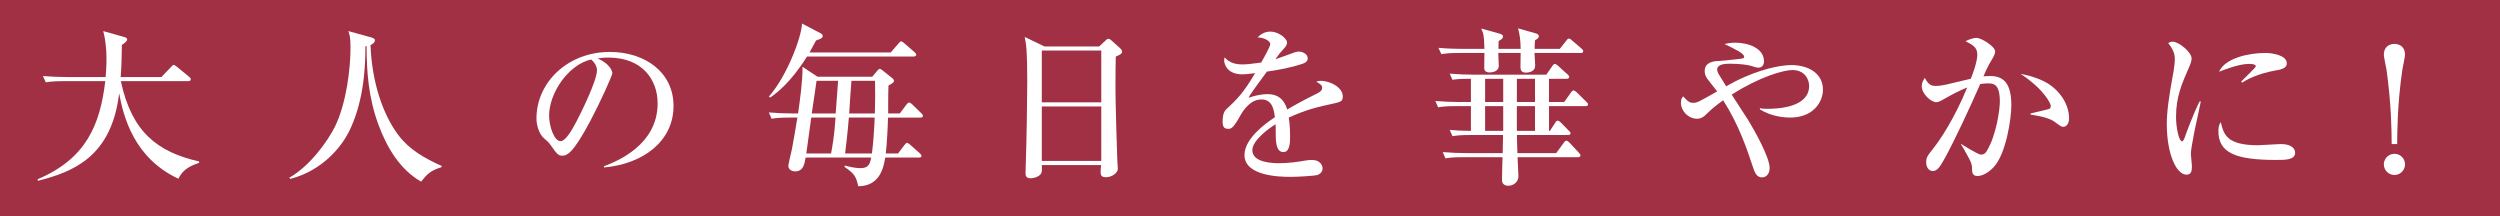 <?xml version="1.0" encoding="UTF-8"?><svg id="_レイヤー_2" xmlns="http://www.w3.org/2000/svg" viewBox="0 0 279.455 24.2"><g id="design"><rect y="0" width="279.455" height="24.2" style="fill:#a23044; stroke-width:0px;"/><path d="M19.946,19.98c-4.967-2.312-6.151-6.935-6.629-9.552-.841,7.107-5.158,8.788-9.074,9.781l-.039-.172c5.445-2.312,6.973-6.075,7.565-10.966h-4.585c-1.337,0-1.7.076-2.063.134l-.325-.707c.917.076,1.815.115,2.732.115h4.279c.038-.459.096-1.127.096-2.082,0-1.089-.134-2.216-.363-3.057l2.35.669c.134.038.325.096.325.267,0,.21-.382.478-.592.611-.019,1.146-.038,2.445-.134,3.592h4.547l1.07-1.108c.095-.096.191-.248.306-.248s.229.115.363.21l1.356,1.108c.096.076.191.172.191.286,0,.21-.191.21-.306.21h-7.508c1.204,5.636,4.031,7.909,8.75,8.979v.153c-.764.267-1.795.63-2.312,1.777Z" style="fill:#fff; stroke-width:0px;"/><path d="M49.365,18.681c-1.318.401-1.681.86-2.292,1.624-2.369-1.356-3.821-3.802-4.776-6.381-1.108-3.018-1.318-5.922-1.318-8.769l-.134.019c.019,2.732-.287,6.514-1.891,9.647-.822,1.586-2.866,4.222-6.496,5.177l-.115-.134c2.312-1.318,4.298-4.088,5.101-5.712,1.299-2.675,1.738-6.534,1.738-8.845,0-1.185-.115-1.471-.248-1.834l2.56.707c.115.038.42.134.42.306,0,.191-.153.401-.497.554.153,4.184,1.395,7.794,3.133,10.087,1.185,1.567,2.847,2.541,4.814,3.42v.134Z" style="fill:#fff; stroke-width:0px;"/><path d="M67.512,18.586c1.395-.535,5.999-2.35,5.999-7.03,0-2.655-1.719-5.12-5.502-5.12-.573,0-.955.057-1.204.096,1.28.554,1.643,1.356,1.643,1.643,0,.268-1.414,3.381-2.464,5.349-1.987,3.744-2.636,3.878-3.171,3.878-.42,0-.63-.287-1.223-1.127-.267-.382-.344-.439-.764-.802-.573-.478-.859-1.49-.859-2.216,0-4.107,3.553-7.451,8.195-7.451,3.917,0,7.126,2.254,7.126,6.037,0,3.974-3.439,6.495-7.775,6.877v-.134ZM61.38,12.912c0,1.223.573,2.866,1.28,2.866.611,0,1.356-1.414,1.758-2.159.611-1.165,2.312-4.623,2.312-5.769,0-.134-.019-.65-.649-1.204-2.598.592-4.7,3.802-4.7,6.266Z" style="fill:#fff; stroke-width:0px;"/><path d="M99.567,5.863l.86-.993c.096-.115.21-.248.306-.248.115,0,.268.153.344.21l1.146.993c.095.096.191.172.191.286,0,.172-.172.21-.306.21h-11.902c-1.834,2.942-3.438,4.107-4.107,4.585l-.153-.115c1.968-2.197,3.649-6.591,3.706-8.157l2.121,1.108c.077.038.191.153.191.268,0,.229-.153.306-.745.516-.382.726-.535.993-.726,1.337h9.074ZM97.504,8.575l.611-.726c.076-.076.134-.153.229-.153.077,0,.21.095.287.153l1.051.841c.153.115.249.229.249.344,0,.172-.134.267-.611.516-.039.459-.039,2.636-.039,3.133h1.299l.745-.993c.172-.21.229-.229.306-.229.095,0,.248.115.344.21l.994.974c.114.095.191.172.191.306,0,.191-.191.191-.287.191h-3.611c-.019.936-.115,2.961-.248,4.012h1.375l.707-.936c.134-.172.21-.248.287-.248.115,0,.287.153.363.21l1.069.955c.096.076.191.191.191.286,0,.191-.191.191-.287.191h-3.764c-.172,1.012-.535,3.19-3.018,3.209-.249-1.165-.478-1.433-1.548-2.178l.077-.134c.287.076.993.286,1.757.286.917,0,1.032-.554,1.166-1.184h-7.336c-.115.707-.249,1.547-1.166,1.547-.363,0-.764-.21-.764-.611,0-.21.344-1.567.401-1.872.096-.439.516-2.923.611-3.534h-.821c-1.318,0-1.701.076-2.063.134l-.306-.707c.898.076,1.815.115,2.713.115h.554c.229-1.605.516-3.706.497-5.215l1.681,1.108h6.113ZM90.684,13.141c-.076.573-.459,3.381-.554,4.012h2.77c.133-.726.382-2.063.497-4.012h-2.713ZM91.276,9.034c-.172,1.127-.21,1.375-.535,3.649h2.674c.077-1.012.191-2.636.268-3.649h-2.407ZM97.466,17.153c.133-.993.267-2.732.306-4.012h-2.885c-.115,1.471-.325,3.305-.42,4.012h3ZM97.791,12.683c.038-1.872.057-2.216.019-3.649h-2.637c-.057.516-.21,3.076-.248,3.649h2.866Z" style="fill:#fff; stroke-width:0px;"/><path d="M122.873,5.194l.688-.649c.134-.115.21-.21.325-.21.134,0,.249.076.363.191l.974.879c.057.057.21.229.21.363,0,.191-.134.325-.707.554-.019.592-.038,1.891-.038,3.477,0,1.681.172,7.47.21,8.177,0,.115.057.802.057.898,0,.439-.649.936-1.337.936-.497,0-.592-.229-.592-.592,0-.153.038-.497.057-.764h-6.629c.019.325.038.707-.058.898-.172.363-.764.573-1.204.573-.554,0-.554-.363-.554-.611,0-.134.019-.592.019-.745.096-2.789.172-7.508.172-9.399,0-3.592-.115-4.184-.287-5.043l2.216,1.07h6.113ZM116.454,5.652v5.789h6.648v-5.789h-6.648ZM116.454,11.899v6.094h6.648v-6.094h-6.648Z" style="fill:#fff; stroke-width:0px;"/><path d="M149.139,11.556c-1.929.42-3.038.669-5.082,1.586.057.325.153,1.07.153,2.082,0,.611,0,1.777-.745,1.777-.84,0-.86-1.223-.86-2.044,0-.745,0-.822-.019-1.07-.859.535-2.598,1.834-2.598,2.904,0,1.452,2.484,1.452,3.038,1.452.936,0,2.006-.134,2.942-.306.268-.038.459-.057.688-.057.936,0,1.185.63,1.185.955,0,.497-.478.707-.65.745-.286.076-2.12.191-2.903.191-1.223,0-5.177-.076-5.177-2.445,0-1.872,2.445-3.592,3.4-4.222-.134-1.013-.344-1.987-1.528-1.987-1.146,0-1.93,1.089-2.312,1.758-.783,1.414-1.032,1.528-1.356,1.528-.497,0-.649-.229-.649-.841,0-.268.019-.993.401-1.337,1.146-1.07,1.93-1.815,3.229-4.05-.745.096-1.031.134-1.433.134-1.796,0-2.025-1.28-2.025-1.547,0-.134.019-.21.057-.344.573.65,1.261.783,2.025.783.401,0,.822-.038,2.063-.21.21-.382,1.012-1.777,1.012-2.063,0-.344-.707-.745-1.433-.745.268-.248.707-.65,1.452-.65.897,0,1.853.764,1.853,1.223,0,.286-.191.497-.363.688-.459.497-.497.554-.936,1.184.726-.267,2.006-.726,2.178-.783.172-.057.287-.076.42-.076.478,0,1.013.286,1.013.745,0,.344-.268.516-.573.611-1.414.478-2.713.688-3.993.879-.306.42-1.7,2.312-1.891,2.636-.058.096-.134.248-.153.286.497-.153,1.223-.401,2.14-.401,1.624,0,2.006,1.204,2.178,1.719.478-.286,1.662-.974,3.343-1.796.459-.229.554-.401.554-.63,0-.287-.114-.363-.649-.688.172-.057.306-.096.497-.096.994,0,2.465.688,2.465,1.758,0,.497-.191.592-.956.764Z" style="fill:#fff; stroke-width:0px;"/><path d="M177.222,11.861h-4.069v2.77h.096l.592-.898c.057-.115.152-.248.286-.248.096,0,.268.134.344.21l.898.917c.095.076.191.172.191.267,0,.21-.191.21-.306.21h-5.693c0,.286.038,1.7.057,2.025h4.336l.841-1.146c.038-.057.172-.248.287-.248.114,0,.267.134.344.21l1.07,1.146c.134.153.172.21.172.286,0,.191-.191.21-.287.21h-6.744c0,.306.096,1.796.096,2.14,0,.592-.516,1.051-1.146,1.051-.191,0-.688-.076-.688-.611,0-.554.038-2.006.057-2.579h-4.298c-1.337,0-1.7.057-2.083.134l-.306-.707c.898.076,1.815.115,2.732.115h3.974l.038-2.025h-3.591c-1.318,0-1.7.076-2.063.134l-.306-.707c.745.076,1.204.096,2.369.115v-2.77h-1.605c-1.318,0-1.681.076-2.063.134l-.306-.707c.898.076,1.815.115,2.713.115h1.261v-2.598c-1.318,0-1.7.057-2.063.115l-.306-.688c.898.076,1.815.115,2.713.115h8.081l.668-.955c.02-.038.153-.248.287-.248.115,0,.268.134.363.21l1.05.955c.115.095.191.172.191.287,0,.191-.191.21-.306.21h-1.949v2.598h1.7l.745-1.051c.057-.076.172-.248.306-.248.096,0,.287.153.344.21l1.07,1.051c.134.115.191.191.191.306,0,.191-.191.191-.287.191ZM176.686,5.92h-5.158c.019.229.077,1.223.077,1.433,0,.554-.535.764-1.051.764-.592,0-.592-.439-.592-.688,0-.229.019-1.299.019-1.509h-2.502c0,.229.057,1.223.057,1.433,0,.63-.707.745-.993.745-.63,0-.63-.363-.63-.554,0-.248.019-1.395.019-1.624h-2.751c-1.185,0-1.586.057-2.063.134l-.325-.707c1.166.115,2.522.115,2.732.115h2.407c-.038-1.567-.115-1.739-.363-2.273l2.006.554c.21.057.439.153.439.344,0,.21-.21.344-.497.497,0,.115-.019.726-.019.879h2.483c-.019-1.051-.076-1.433-.287-2.292l1.892.535c.248.076.42.134.42.344,0,.21-.172.306-.42.459-.039.497-.039.688-.039.955h2.809l.726-.917c.153-.21.21-.229.306-.229.114,0,.287.134.344.21l1.051.898c.115.096.191.172.191.306,0,.172-.153.191-.287.191ZM168.033,8.805h-2.025v2.598h2.025v-2.598ZM168.033,11.861h-2.025v2.77h2.025v-2.77ZM171.586,11.861h-2.025c0,.401-.02,2.331,0,2.77h2.025v-2.77ZM171.586,8.805h-2.025v2.598h2.025v-2.598Z" style="fill:#fff; stroke-width:0px;"/><path d="M200.126,13.141c-.707,0-2.121-.115-3.4-.917v-.134c.21.057.344.076.821.076,1.242,0,4.681-.172,4.681-2.56,0-.726-.478-1.777-1.873-1.777-.993,0-3.687.764-6.782,2.751.268.42,1.509,2.312,1.758,2.713.84,1.356,2.483,4.298,2.483,5.483,0,.745-.459,1.051-.822,1.051-.554,0-.783-.344-1.05-1.165-.65-1.968-1.567-4.719-3.324-7.451-1.07.764-1.414,1.108-1.949,1.624-.115.115-.459.439-.955.439-.994,0-1.815-.86-1.815-1.796,0-.401.115-.535.249-.707.554.63.802.726,1.089.726.439,0,.535-.038,2.713-1.28-.172-.229-.994-1.242-1.146-1.471-.172-.268-.249-.535-.249-.802,0-1.031,1.051-1.108,1.586-1.127.248-.019,2.598-.229,2.732-.306.057-.038.095-.096.095-.153,0-.382-.917-.821-2.197-1.433.287-.076.649-.153,1.204-.153,1.452,0,3.209.611,3.209,2.082,0,.439-.249.707-.611.707-.21,0-.325-.038-.879-.21-.306-.096-1.261-.229-2.273-.229-.573,0-1.471.038-1.471.65,0,.115.057.325.191.554.267.42.668,1.07.821,1.318.668-.382,1.204-.669,2.083-1.051,2.655-1.146,4.47-1.318,5.215-1.318,1.815,0,3.515.879,3.515,2.751,0,1.375-1.089,3.114-3.649,3.114Z" style="fill:#fff; stroke-width:0px;"/><path d="M222.839,18.7c-.592.63-1.28.974-1.776.974-.611,0-.63-.401-.63-.993-.02-.191-.02-.42-.382-1.07-.382-.707-.573-1.032-.84-1.471v-.057c.152.095,1.891,1.203,2.235,1.203.249,0,.459-.115.611-.363,1.127-1.815,1.49-4.757,1.49-5.578,0-1.987-.726-2.025-1.356-2.025-.344,0-.649.038-.84.076-1.146,2.617-2.751,6.075-3.936,8.253-.516.917-.822,1.471-1.375,1.471-.344,0-.726-.325-.726-.974,0-.554.115-.688.86-1.643.688-.879,2.254-3.152,3.725-6.725-.879.344-1.758.822-2.502,1.242-.592.344-.764.401-.975.401-.554,0-1.604-.917-1.604-1.777,0-.42.172-.688.344-.936.42.841.821.898,1.204.898.439,0,.821-.076,1.185-.153.439-.095,2.35-.554,2.751-.65.153-.382.726-1.853.726-2.694,0-.821-.497-1.07-1.318-1.509.668-.325,1.07-.363,1.223-.363.573,0,2.082.974,2.082,1.49,0,.325-.057.439-.688,1.49-.172.306-.439.898-.611,1.318.134,0,.42-.038.726-.038,1.49,0,2.388.764,2.388,3.267,0,1.528-.592,5.464-1.987,6.935ZM230.652,14.173c-.229,0-.306-.057-.955-.535-.783-.592-2.464-.783-2.713-.822v-.134c.344-.095,2.006-.459,2.102-.516.115-.057.153-.21.153-.344,0-.21-.688-1.796-3.381-3.573.707.153,1.585.325,2.655.86,1.567.783,2.77,2.426,2.77,4.107,0,.63-.306.955-.63.955Z" style="fill:#fff; stroke-width:0px;"/><path d="M245.285,14.746c-.268,1.395-.382,2.063-.382,2.503,0,.21.114,1.108.114,1.299,0,.592-.076.974-.611.974-1.127,0-2.197-2.312-2.197-5.655,0-1.223.172-2.789.764-5.941.096-.554.134-1.07.134-1.28,0-.611-.153-1.089-.745-1.834.134-.076.268-.153.497-.153.688,0,2.121,1.165,2.121,1.872,0,.344-.191.783-.268.955-.802,1.815-1.471,3.324-1.471,5.578,0,1.223.325,2.732.668,2.732.134,0,.229-.229.287-.382.172-.535,1.127-3.038,1.681-4.069h.134c-.096.535-.63,2.923-.726,3.4ZM254.435,17.879c-4.604,0-6.457-.821-6.457-3.229,0-.63.153-.822.268-.993.325,1.356.63,2.579,4.165,2.579.401,0,2.178-.134,2.541-.134,1.356,0,1.604.65,1.604.955,0,.821-1.051.821-2.121.821ZM254.416,7.868c-2.025.344-3.419,1.089-3.764,1.375l-.134-.115c.249-.287,1.643-1.567,1.643-1.719,0-.267-.611-.267-.764-.267-1.165,0-2.846.688-3.343.879.65-1.528,3.324-2.101,5.158-2.101.841,0,2.407.267,2.407,1.146,0,.401-.249.649-1.204.802Z" style="fill:#fff; stroke-width:0px;"/><path d="M267.349,16.102c-.02-1.739-.039-4.337-.573-8.272-.038-.248-.306-1.452-.306-1.719,0-.841.573-1.203,1.185-1.203.554,0,1.184.306,1.184,1.203,0,.248-.267,1.433-.306,1.719-.554,3.859-.554,6.725-.573,8.272h-.611ZM268.839,18.376c0,.649-.535,1.184-1.184,1.184-.65,0-1.185-.535-1.185-1.184,0-.65.535-1.185,1.185-1.185.668,0,1.184.535,1.184,1.185Z" style="fill:#fff; stroke-width:0px;"/></g></svg>